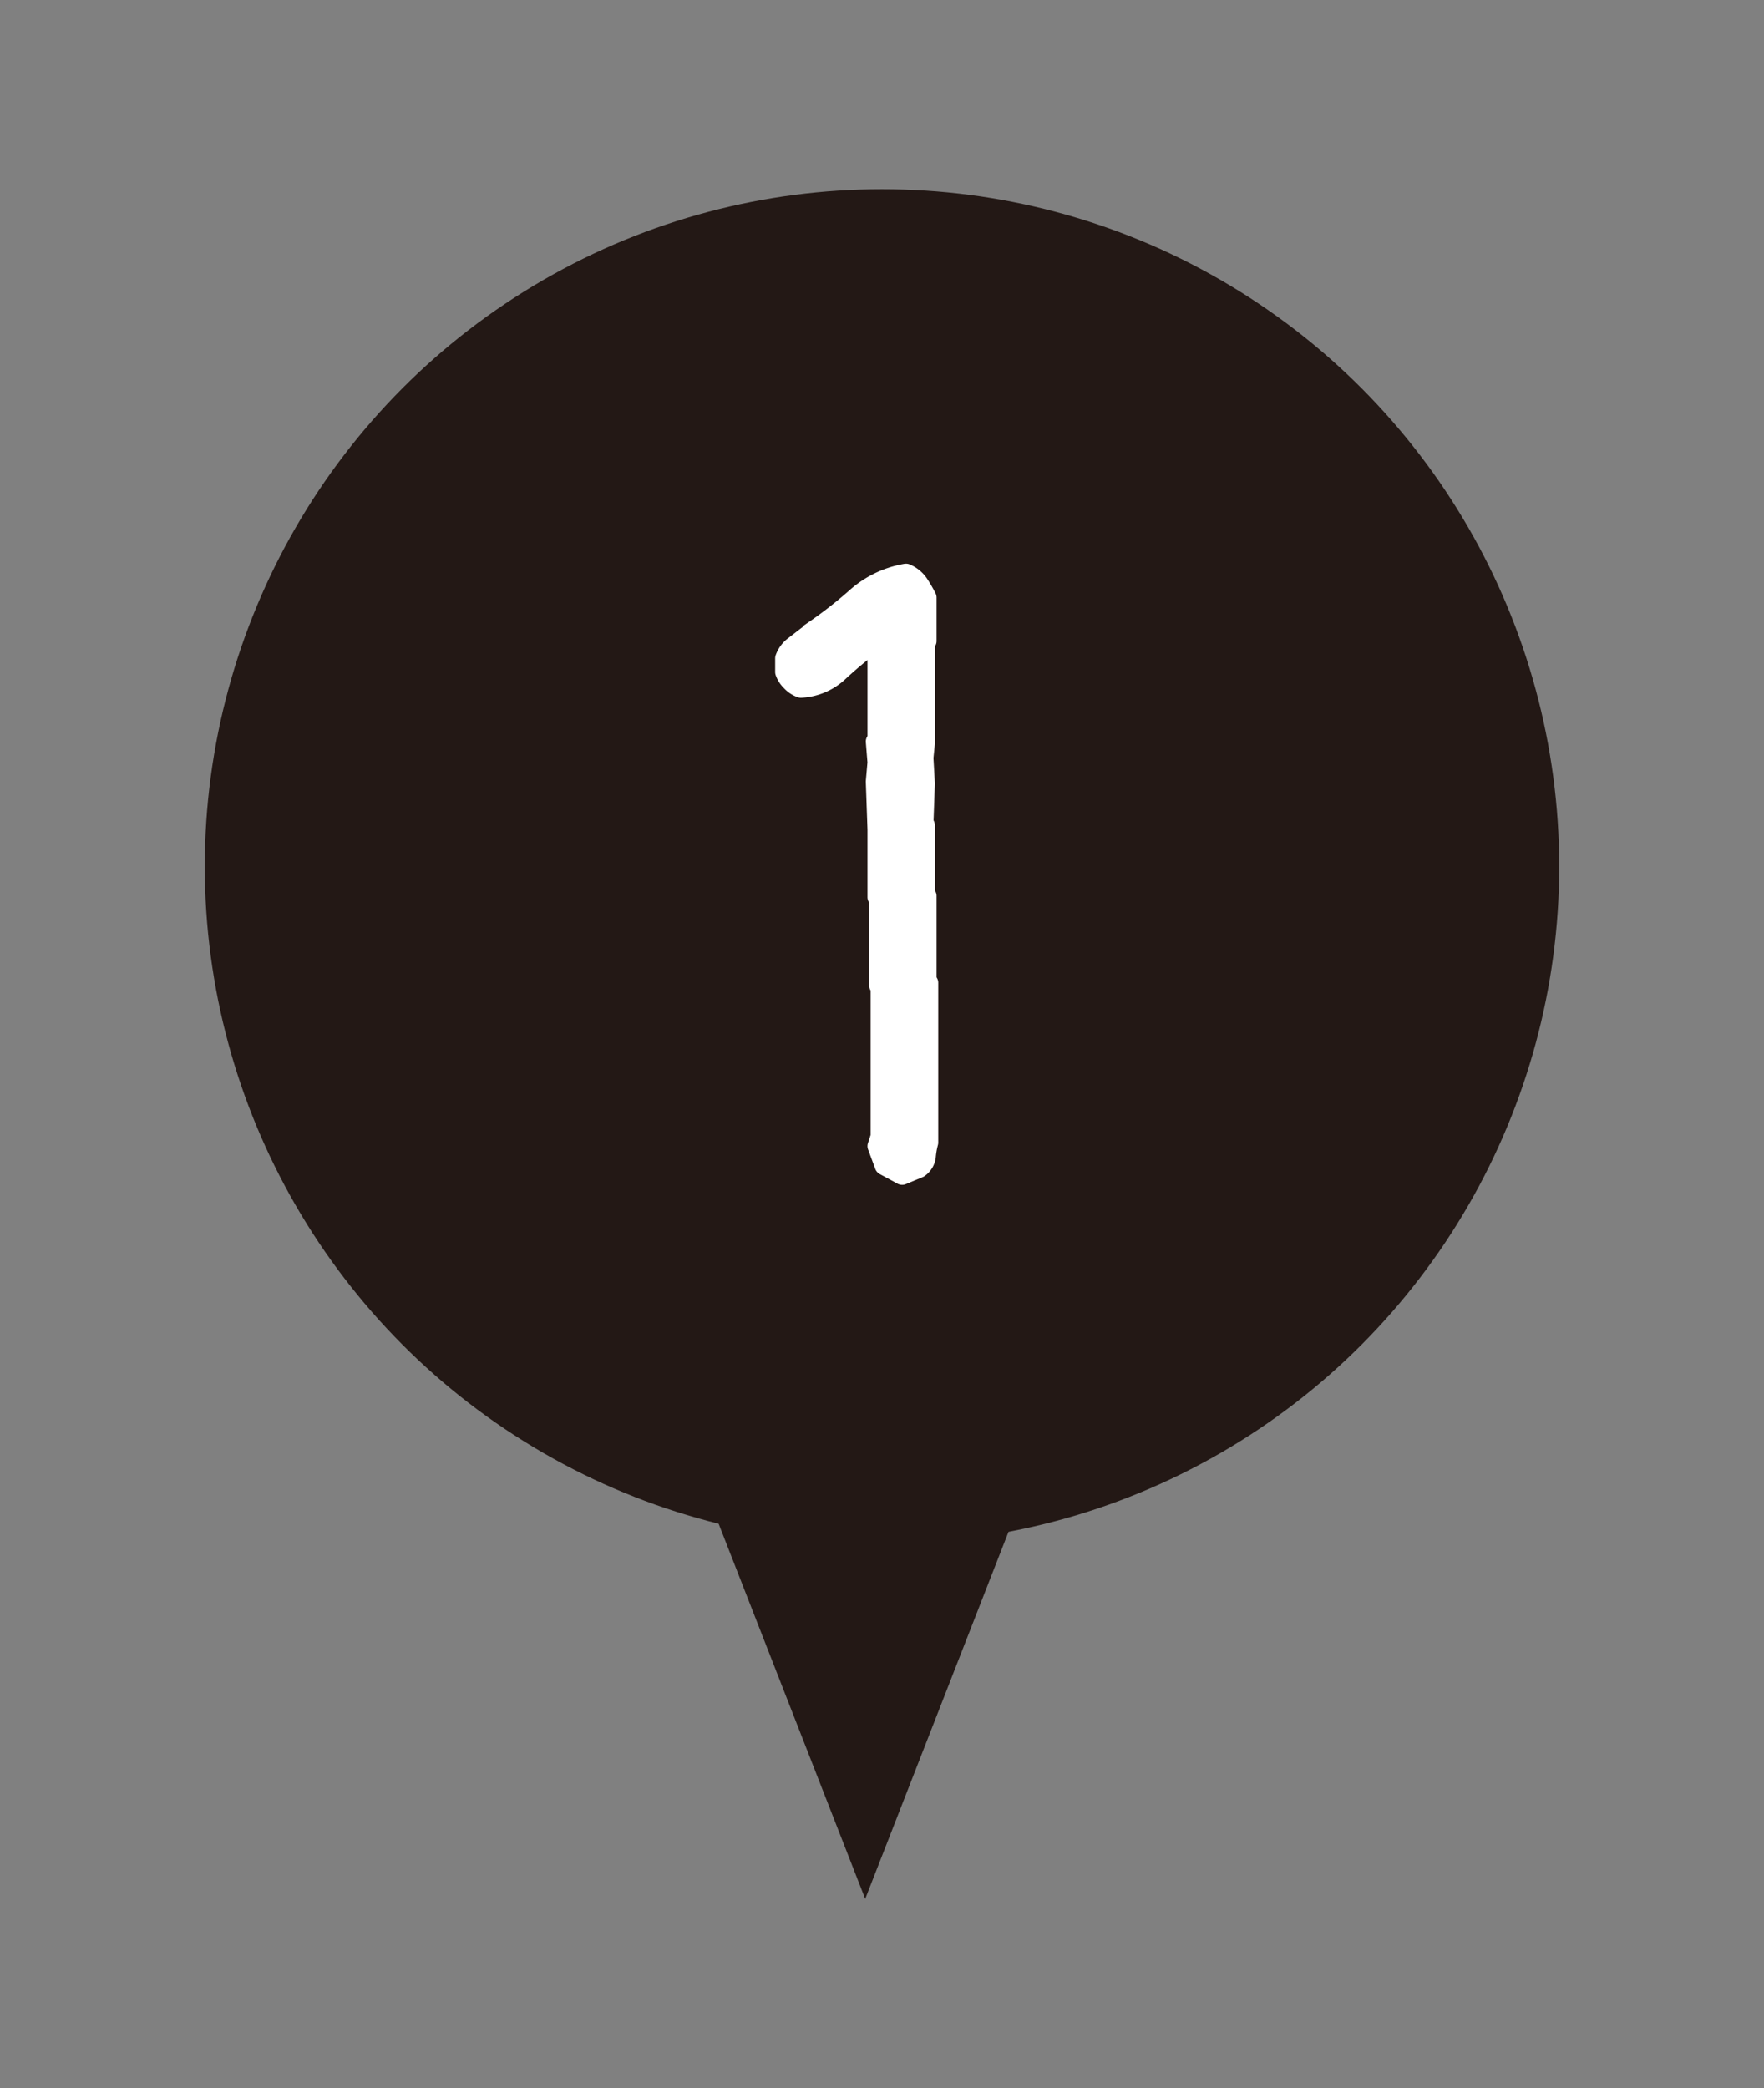 <svg id="レイヤー_1" data-name="レイヤー 1" xmlns="http://www.w3.org/2000/svg" viewBox="0 0 73.56 87.07">
  <rect x="0" y="0" width="73.56" height="87.07" fill="#808080" stroke="none"/>
  <defs>
    <style>
      .cls-1 {
        fill: #231815;
      }

      .cls-2 {
        fill: #fff;
        stroke: #fff;
        stroke-linecap: round;
        stroke-linejoin: round;
        stroke-width: 0.81px;
      }
    </style>
  </defs>
  <g>
    <g>
      <circle class="cls-1" cx="36.78" cy="36.13" r="28.24"/>
      <polygon class="cls-1" points="36.08 79.18 46.6 52.23 25.55 52.23 36.08 79.18"/>
    </g>
    <path class="cls-2" d="M37.62,49l-.74-.4-.3-.81.13-.4V41.16l-.06-.07V37.47l-.07-.06V34.59l-.07-2,.07-.8-.07-.87.07-.07v-4h-.2A17.25,17.25,0,0,0,35,28a2.49,2.49,0,0,1-1.6.69,1,1,0,0,1-.41-.27,1,1,0,0,1-.26-.4v-.57a1.12,1.12,0,0,1,.4-.53l.53-.41h.14v-.13a18.15,18.15,0,0,0,1.9-1.47,4.19,4.19,0,0,1,2.08-1,1.22,1.22,0,0,1,.54.44,5.87,5.87,0,0,1,.33.57v1.81l-.07.06V31l-.06.6.06,1.07-.06,1.68.06.06v2.88l.07.07v3.55l.07.07v6.66a3.39,3.39,0,0,0-.1.57.69.69,0,0,1-.3.5Z"/>
  </g>
</svg>
